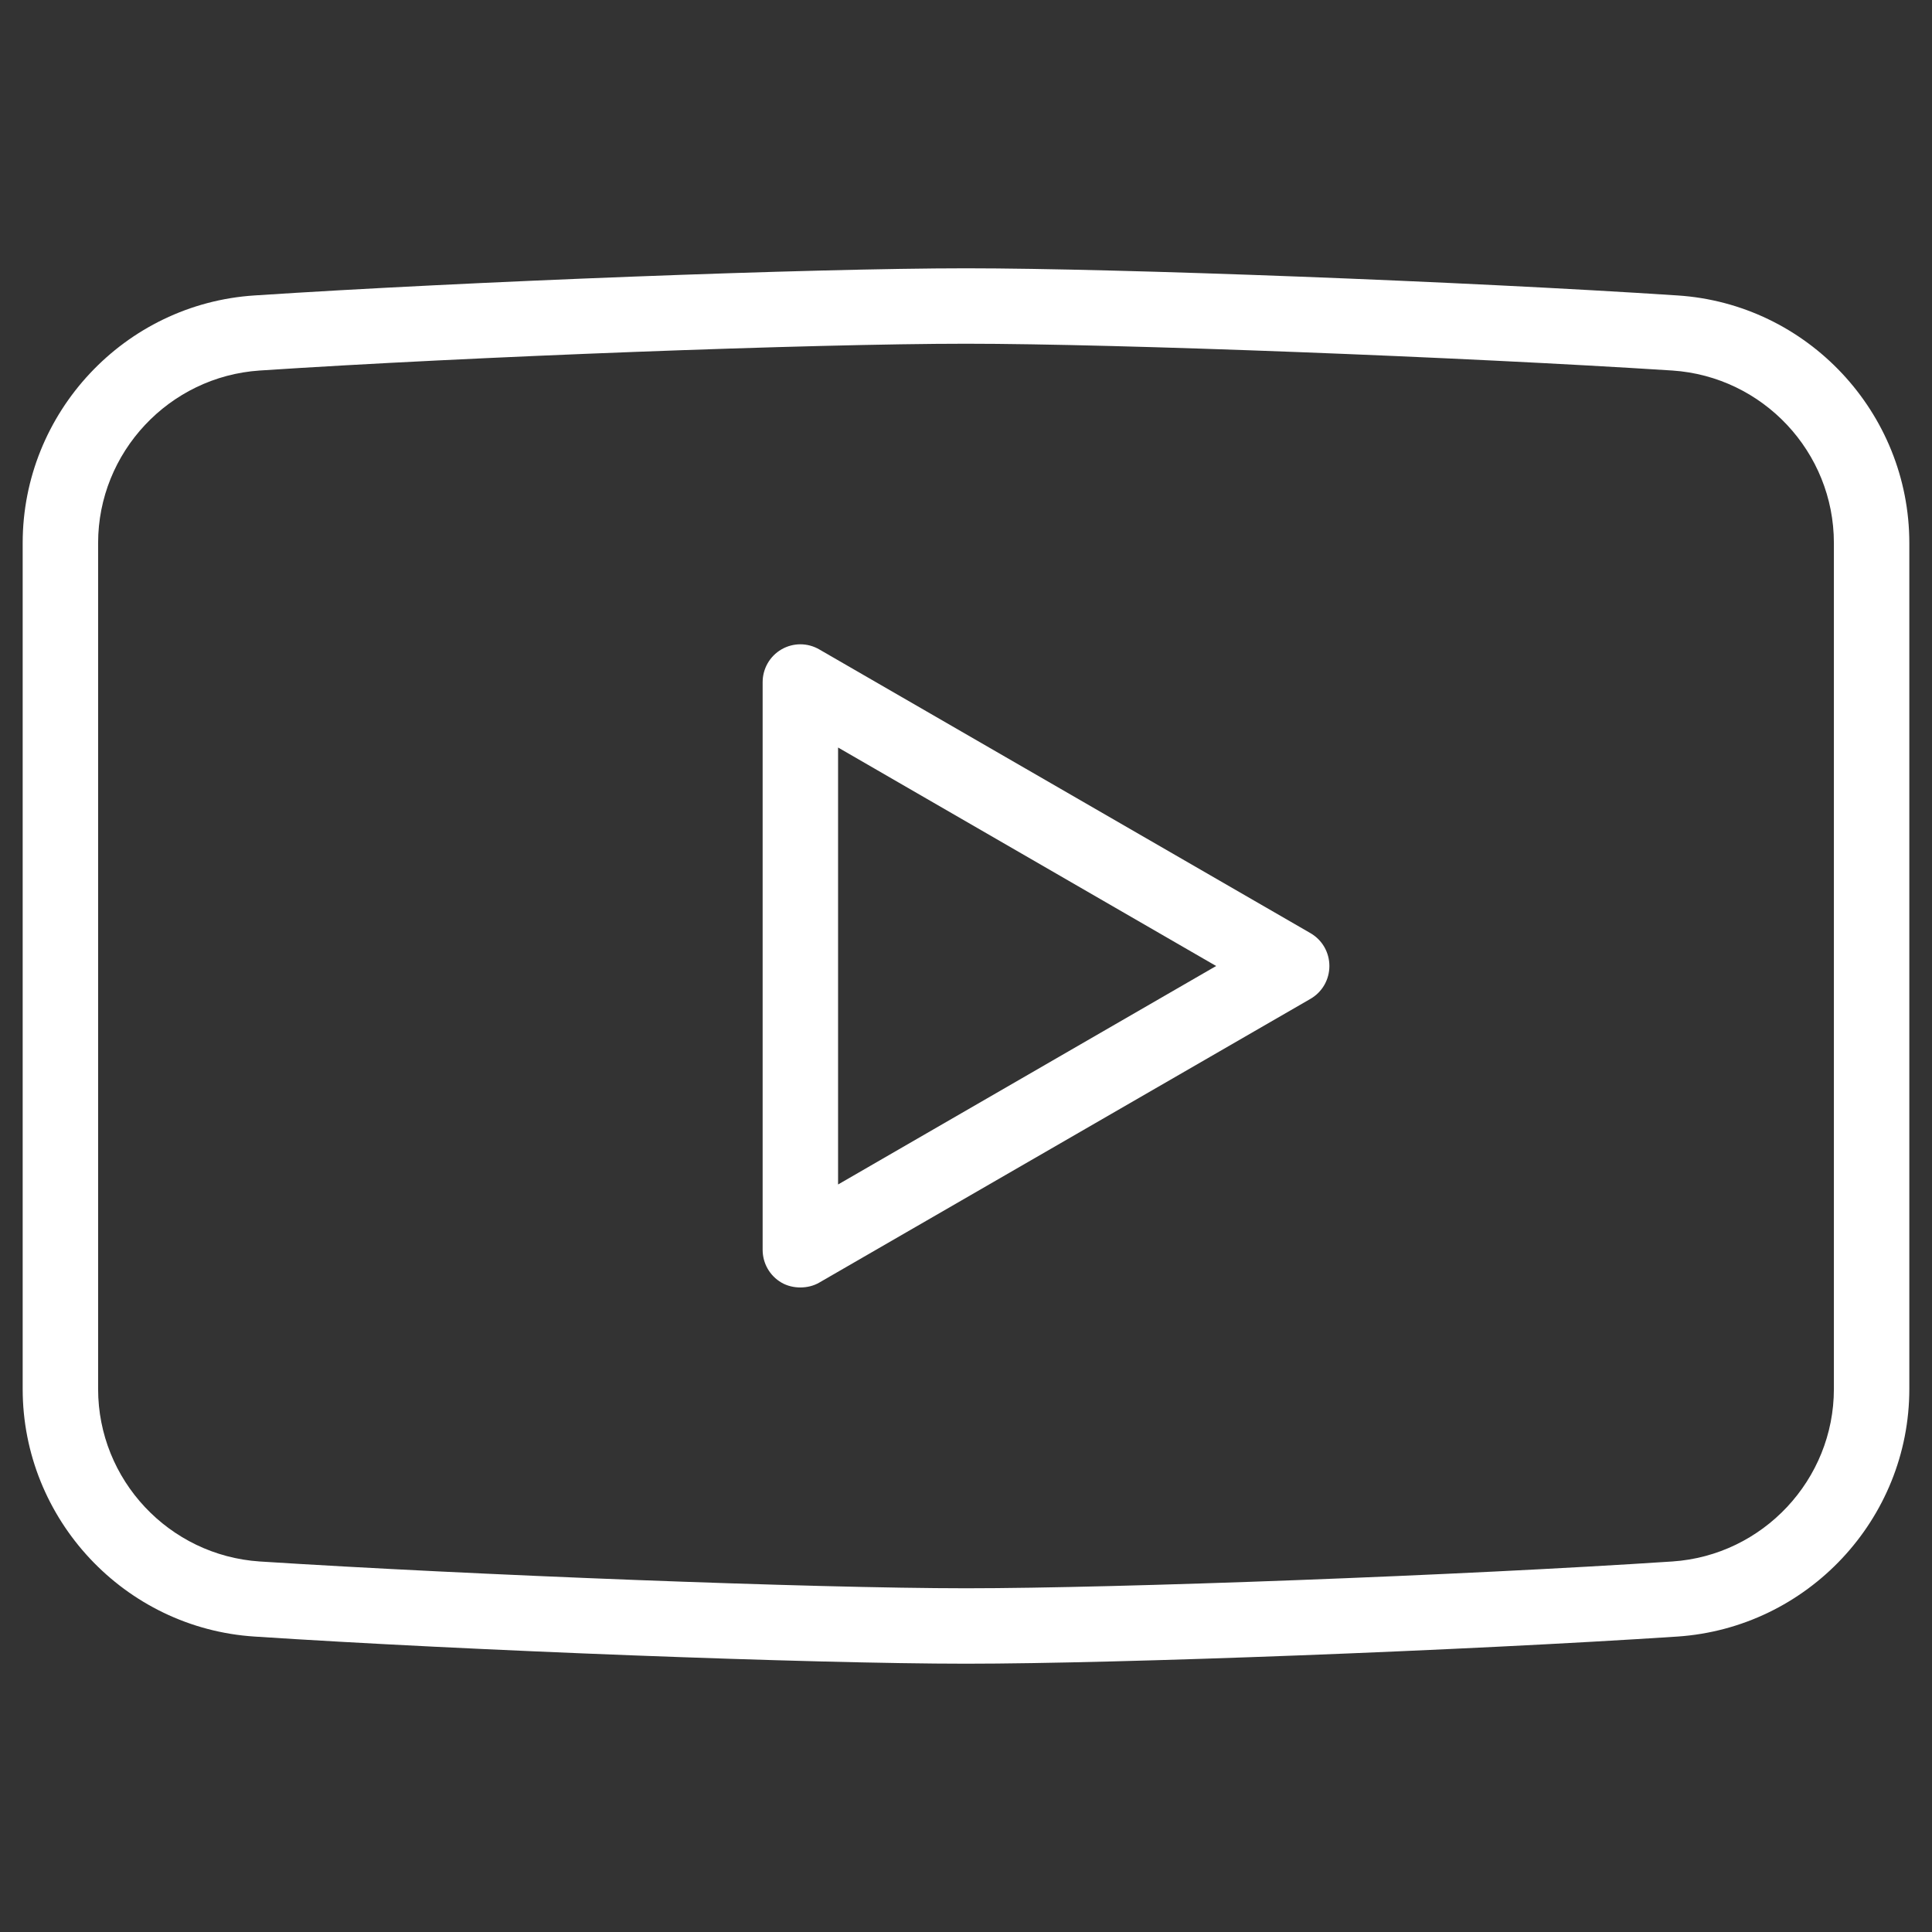 <svg width="23" height="23" viewBox="0 0 23 23" fill="none" xmlns="http://www.w3.org/2000/svg">
<rect x="0" y="0" width="23" height="23" fill="#333333" stroke="none"/>
<path d="M19.968 3.517C17.439 3.351 13.324 3.194 11.5 3.194C9.676 3.194 5.557 3.351 3.032 3.517C1.482 3.616 0.27 4.914 0.27 6.464V16.536C0.27 18.085 1.482 19.384 3.032 19.483C5.561 19.649 9.676 19.806 11.5 19.806C13.324 19.806 17.443 19.649 19.968 19.483C21.518 19.379 22.73 18.085 22.73 16.536V6.464C22.73 4.914 21.518 3.616 19.968 3.517ZM21.832 16.536C21.832 17.614 20.988 18.517 19.909 18.589C17.398 18.755 13.31 18.908 11.5 18.908C9.69 18.908 5.602 18.75 3.091 18.589C2.013 18.517 1.168 17.618 1.168 16.536V6.464C1.168 5.386 2.013 4.483 3.091 4.411C5.602 4.245 9.69 4.092 11.5 4.092C13.31 4.092 17.398 4.25 19.909 4.411C20.988 4.483 21.832 5.382 21.832 6.464V16.536Z" fill="white"/>
<path d="M15.601 11.109L9.753 7.731C9.613 7.65 9.443 7.65 9.303 7.731C9.164 7.812 9.079 7.96 9.079 8.122V14.878C9.079 15.04 9.164 15.188 9.303 15.269C9.371 15.309 9.452 15.327 9.528 15.327C9.604 15.327 9.685 15.309 9.753 15.269L15.601 11.891C15.741 11.81 15.826 11.662 15.826 11.5C15.826 11.338 15.741 11.19 15.601 11.109ZM9.977 14.101V8.899L14.478 11.5L9.977 14.101Z" fill="white"/>
</svg>
